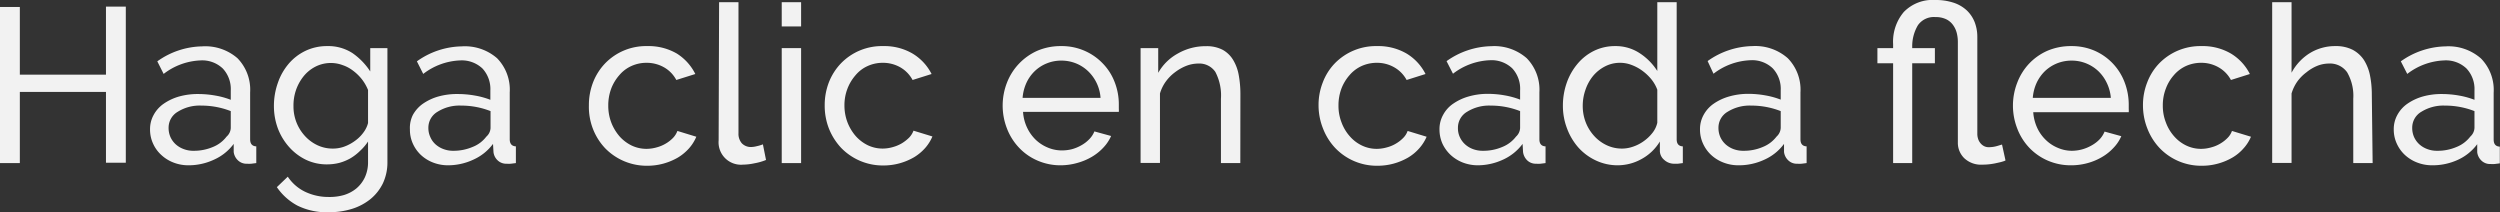 <svg xmlns="http://www.w3.org/2000/svg" viewBox="0 0 272.25 23.11"><rect x="0" y="0" width="272.25" height="23.11" fill="#333333" stroke="none"/><g id="Capa_2" data-name="Capa 2"><g id="Interactividad"><path d="M15.74,3.48v17H13.58V12.77H4.2v7.75H2v-17H4.2v7.37h9.38V3.48Z" transform="translate(-2.04 -2.76)" style="fill:#f2f2f2"/><path d="M22.58,20.76a4.48,4.48,0,0,1-1.65-.3,4.1,4.1,0,0,1-1.33-.83,3.73,3.73,0,0,1-.89-1.23,3.65,3.65,0,0,1-.33-1.55,3.18,3.18,0,0,1,.39-1.57,3.51,3.51,0,0,1,1.09-1.22,5.68,5.68,0,0,1,1.68-.79A7.54,7.54,0,0,1,23.66,13a10.61,10.61,0,0,1,1.85.17,8.44,8.44,0,0,1,1.66.46v-1a3.27,3.27,0,0,0-.87-2.41,3.24,3.24,0,0,0-2.44-.88,7,7,0,0,0-4,1.47l-.69-1.37a8.63,8.63,0,0,1,4.87-1.63A5.34,5.34,0,0,1,27.9,9.1a4.9,4.9,0,0,1,1.38,3.72v5.11c0,.49.22.75.67.77v1.82l-.55.07a3.33,3.33,0,0,1-.46,0,1.34,1.34,0,0,1-1-.38,1.49,1.49,0,0,1-.45-.9l0-.88a5.4,5.4,0,0,1-2.13,1.71A6.53,6.53,0,0,1,22.58,20.76Zm.56-1.58a5.25,5.25,0,0,0,2.1-.42,3.49,3.49,0,0,0,1.47-1.12,1.32,1.32,0,0,0,.46-.94V14.86a8.73,8.73,0,0,0-3.19-.6,4.49,4.49,0,0,0-2.58.67,2,2,0,0,0-1,1.75,2.45,2.45,0,0,0,.2,1,2.42,2.42,0,0,0,.58.8,2.66,2.66,0,0,0,.88.52A2.92,2.92,0,0,0,23.14,19.18Z" transform="translate(-2.04 -2.76)" style="fill:#f2f2f2"/><path d="M37.66,20.66a5.22,5.22,0,0,1-2.34-.52,5.86,5.86,0,0,1-1.84-1.42,6.48,6.48,0,0,1-1.19-2,7,7,0,0,1-.42-2.4,7.47,7.47,0,0,1,.42-2.51A6.41,6.41,0,0,1,33.48,9.7a5.55,5.55,0,0,1,1.84-1.41,5.4,5.4,0,0,1,2.36-.51,4.84,4.84,0,0,1,2.74.76,7.2,7.2,0,0,1,1.94,2V8h1.87V20.38a5.35,5.35,0,0,1-.5,2.36,5.12,5.12,0,0,1-1.37,1.72,6.11,6.11,0,0,1-2,1.05,8.31,8.31,0,0,1-2.48.36,7.15,7.15,0,0,1-3.47-.73,6.34,6.34,0,0,1-2.22-2L33.38,22a4.72,4.72,0,0,0,1.92,1.66,5.93,5.93,0,0,0,2.55.55A5.56,5.56,0,0,0,39.49,24a3.94,3.94,0,0,0,1.36-.72,3.56,3.56,0,0,0,.92-1.2,3.91,3.91,0,0,0,.35-1.7V18.17a5.3,5.3,0,0,1-.85,1A5.37,5.37,0,0,1,40.2,20a5.22,5.22,0,0,1-1.22.5A5.42,5.42,0,0,1,37.66,20.66Zm.64-1.72a3.61,3.61,0,0,0,1.3-.24,4.78,4.78,0,0,0,1.15-.64,4,4,0,0,0,.89-.9,2.91,2.91,0,0,0,.48-1v-3.6a4.91,4.91,0,0,0-.68-1.18,5.16,5.16,0,0,0-.95-.92,3.93,3.93,0,0,0-1.14-.61,3.7,3.7,0,0,0-3,.19,4,4,0,0,0-1.29,1.08,5,5,0,0,0-.81,1.52A5.14,5.14,0,0,0,34,14.33a4.74,4.74,0,0,0,1.25,3.24,4.29,4.29,0,0,0,1.35,1A3.87,3.87,0,0,0,38.3,18.94Z" transform="translate(-2.04 -2.76)" style="fill:#f2f2f2"/><path d="M50.86,20.76a4.49,4.49,0,0,1-1.66-.3,4.1,4.1,0,0,1-1.33-.83A3.88,3.88,0,0,1,47,18.4a3.65,3.65,0,0,1-.32-1.55A3.17,3.17,0,0,1,47,15.28a3.62,3.62,0,0,1,1.09-1.22,5.68,5.68,0,0,1,1.68-.79A7.56,7.56,0,0,1,51.94,13a10.59,10.59,0,0,1,1.84.17,8.44,8.44,0,0,1,1.66.46v-1a3.3,3.3,0,0,0-.86-2.41,3.28,3.28,0,0,0-2.45-.88,7,7,0,0,0-4,1.47l-.69-1.37a8.63,8.63,0,0,1,4.87-1.63A5.34,5.34,0,0,1,56.17,9.1a4.9,4.9,0,0,1,1.38,3.72v5.11c0,.49.23.75.67.77v1.82l-.55.07a3.19,3.19,0,0,1-.45,0,1.35,1.35,0,0,1-1-.38,1.43,1.43,0,0,1-.44-.9l-.05-.88a5.4,5.4,0,0,1-2.13,1.71A6.52,6.52,0,0,1,50.86,20.76Zm.55-1.58a5.25,5.25,0,0,0,2.1-.42A3.43,3.43,0,0,0,55,17.64a1.32,1.32,0,0,0,.46-.94V14.86a8.69,8.69,0,0,0-3.19-.6,4.49,4.49,0,0,0-2.58.67,2,2,0,0,0-1,1.75,2.3,2.3,0,0,0,.21,1,2.26,2.26,0,0,0,.57.8,2.66,2.66,0,0,0,.88.52A2.92,2.92,0,0,0,51.41,19.18Z" transform="translate(-2.04 -2.76)" style="fill:#f2f2f2"/><path d="M66.17,14.23a6.88,6.88,0,0,1,.45-2.49,6.28,6.28,0,0,1,1.3-2.06,6.19,6.19,0,0,1,4.61-1.9,6.11,6.11,0,0,1,3.23.82,5.54,5.54,0,0,1,2,2.22l-2.07.65a3.42,3.42,0,0,0-1.34-1.38,3.81,3.81,0,0,0-1.92-.49,3.91,3.91,0,0,0-1.63.35,3.74,3.74,0,0,0-1.32,1,4.86,4.86,0,0,0-.88,1.46,5.24,5.24,0,0,0-.32,1.85,5.15,5.15,0,0,0,.33,1.85,5.07,5.07,0,0,0,.9,1.5,4.27,4.27,0,0,0,1.32,1,3.76,3.76,0,0,0,1.62.36,4.12,4.12,0,0,0,1.1-.16,3.92,3.92,0,0,0,1-.42,3.7,3.7,0,0,0,.78-.61,2.21,2.21,0,0,0,.48-.76l2.06.63a4.6,4.6,0,0,1-.8,1.27,5.25,5.25,0,0,1-1.21,1,6.74,6.74,0,0,1-1.55.65,6.56,6.56,0,0,1-1.79.24,6.31,6.31,0,0,1-4.61-1.94,6.47,6.47,0,0,1-1.3-2.08A6.63,6.63,0,0,1,66.17,14.23Z" transform="translate(-2.04 -2.76)" style="fill:#f2f2f2"/><path d="M80.35,3h2.11V17.28a1.56,1.56,0,0,0,.37,1.09,1.36,1.36,0,0,0,1,.4,2.64,2.64,0,0,0,.62-.09,4.06,4.06,0,0,0,.67-.2l.34,1.7a6,6,0,0,1-1.25.36,6.29,6.29,0,0,1-1.27.15,2.44,2.44,0,0,1-2.64-2.64Z" transform="translate(-2.04 -2.76)" style="fill:#f2f2f2"/><path d="M87.17,5.64V3h2.11V5.64Zm0,14.88V8h2.11V20.52Z" transform="translate(-2.04 -2.76)" style="fill:#f2f2f2"/><path d="M91.85,14.23a6.88,6.88,0,0,1,.45-2.49,6.28,6.28,0,0,1,1.3-2.06,6.19,6.19,0,0,1,4.61-1.9,6.07,6.07,0,0,1,3.22.82,5.49,5.49,0,0,1,2.06,2.22l-2.07.65a3.49,3.49,0,0,0-1.34-1.38,3.81,3.81,0,0,0-1.92-.49,3.91,3.91,0,0,0-1.63.35,3.66,3.66,0,0,0-1.32,1,4.86,4.86,0,0,0-.88,1.46A5,5,0,0,0,94,14.23a5.15,5.15,0,0,0,.33,1.85,5.07,5.07,0,0,0,.9,1.5,4.27,4.27,0,0,0,1.32,1,3.76,3.76,0,0,0,1.62.36,4,4,0,0,0,1.09-.16,4,4,0,0,0,1-.42,4.29,4.29,0,0,0,.78-.61,2.21,2.21,0,0,0,.48-.76l2.06.63a4.6,4.6,0,0,1-.8,1.27,5.25,5.25,0,0,1-1.21,1,6.74,6.74,0,0,1-1.55.65,6.61,6.61,0,0,1-1.79.24,6.31,6.31,0,0,1-4.61-1.94,6.67,6.67,0,0,1-1.31-2.08A6.82,6.82,0,0,1,91.85,14.23Z" transform="translate(-2.04 -2.76)" style="fill:#f2f2f2"/><path d="M117.6,20.76a6.24,6.24,0,0,1-2.59-.52,6,6,0,0,1-2-1.4,6.29,6.29,0,0,1-1.31-2.08,6.88,6.88,0,0,1,0-5A6.28,6.28,0,0,1,115,8.29a6.44,6.44,0,0,1,2.59-.51,6.16,6.16,0,0,1,2.58.52,6.09,6.09,0,0,1,2,1.41,5.93,5.93,0,0,1,1.26,2,6.61,6.61,0,0,1,.45,2.41c0,.18,0,.34,0,.48a2.51,2.51,0,0,1,0,.34H113.45a4.68,4.68,0,0,0,.43,1.7,4.49,4.49,0,0,0,.93,1.32,4.19,4.19,0,0,0,1.31.86,3.91,3.91,0,0,0,1.55.32A4.34,4.34,0,0,0,118.8,19a4.45,4.45,0,0,0,1-.42,3.62,3.62,0,0,0,.85-.65,2.58,2.58,0,0,0,.57-.86l1.82.5a4.49,4.49,0,0,1-.85,1.27,5.55,5.55,0,0,1-1.25,1,6.5,6.5,0,0,1-1.57.66A6.74,6.74,0,0,1,117.6,20.76Zm4.29-7.34a4.45,4.45,0,0,0-1.38-2.93,4.19,4.19,0,0,0-1.3-.83,4.24,4.24,0,0,0-1.59-.3,4.15,4.15,0,0,0-1.58.3,4.08,4.08,0,0,0-1.31.84,4.2,4.2,0,0,0-.91,1.28,4.83,4.83,0,0,0-.42,1.64Z" transform="translate(-2.04 -2.76)" style="fill:#f2f2f2"/><path d="M137.11,20.52H135v-7a5.49,5.49,0,0,0-.61-2.93,2.11,2.11,0,0,0-1.86-.91,3.7,3.7,0,0,0-1.3.25,5.1,5.1,0,0,0-1.22.69,4.7,4.7,0,0,0-1,1,4.28,4.28,0,0,0-.65,1.32v7.56h-2.11V8h1.92v2.69a5.46,5.46,0,0,1,2.15-2.11,6.07,6.07,0,0,1,3.06-.79,3.75,3.75,0,0,1,1.8.39,3.06,3.06,0,0,1,1.15,1.11,4.81,4.81,0,0,1,.61,1.66,11.38,11.38,0,0,1,.18,2.09Z" transform="translate(-2.04 -2.76)" style="fill:#f2f2f2"/><path d="M145.63,14.23a6.68,6.68,0,0,1,.46-2.49,6.09,6.09,0,0,1,1.29-2.06A6.24,6.24,0,0,1,152,7.78a6.11,6.11,0,0,1,3.23.82,5.47,5.47,0,0,1,2.05,2.22l-2.06.65a3.45,3.45,0,0,0-1.35-1.38,3.76,3.76,0,0,0-1.92-.49,4,4,0,0,0-1.63.35,3.83,3.83,0,0,0-1.32,1,4.86,4.86,0,0,0-.88,1.46,5.24,5.24,0,0,0-.32,1.85,4.94,4.94,0,0,0,.34,1.85,4.69,4.69,0,0,0,.9,1.5,4.05,4.05,0,0,0,1.32,1,3.69,3.69,0,0,0,1.62.36,4.11,4.11,0,0,0,1.09-.16,3.76,3.76,0,0,0,1-.42,3.7,3.7,0,0,0,.78-.61,2,2,0,0,0,.48-.76l2.07.63a4.64,4.64,0,0,1-.81,1.27,5,5,0,0,1-1.21,1,6.63,6.63,0,0,1-3.34.89,6.26,6.26,0,0,1-4.6-1.94,6.5,6.5,0,0,1-1.31-2.08A6.83,6.83,0,0,1,145.63,14.23Z" transform="translate(-2.04 -2.76)" style="fill:#f2f2f2"/><path d="M163,20.76a4.57,4.57,0,0,1-1.66-.3,4.21,4.21,0,0,1-1.33-.83,4,4,0,0,1-.89-1.23,3.8,3.8,0,0,1-.32-1.55,3.18,3.18,0,0,1,.39-1.57,3.42,3.42,0,0,1,1.09-1.22,5.68,5.68,0,0,1,1.68-.79,7.44,7.44,0,0,1,2.12-.29,10.61,10.61,0,0,1,1.85.17,8.53,8.53,0,0,1,1.65.46v-1a3.26,3.26,0,0,0-.86-2.41,3.27,3.27,0,0,0-2.45-.88,7,7,0,0,0-4,1.47l-.7-1.37a8.66,8.66,0,0,1,4.88-1.63A5.35,5.35,0,0,1,168.3,9.1a4.9,4.9,0,0,1,1.38,3.72v5.11c0,.49.22.75.67.77v1.82l-.55.07a3.44,3.44,0,0,1-.46,0,1.35,1.35,0,0,1-1-.38,1.54,1.54,0,0,1-.44-.9l-.05-.88a5.44,5.44,0,0,1-2.12,1.71A6.56,6.56,0,0,1,163,20.76Zm.55-1.58a5.22,5.22,0,0,0,2.1-.42,3.52,3.52,0,0,0,1.48-1.12,1.34,1.34,0,0,0,.45-.94V14.86a8.65,8.65,0,0,0-3.19-.6,4.54,4.54,0,0,0-2.58.67,2,2,0,0,0-1,1.75,2.29,2.29,0,0,0,.2,1,2.42,2.42,0,0,0,.58.8,2.62,2.62,0,0,0,.87.52A3,3,0,0,0,163.53,19.18Z" transform="translate(-2.04 -2.76)" style="fill:#f2f2f2"/><path d="M178.22,20.76a5.55,5.55,0,0,1-2.4-.53,5.93,5.93,0,0,1-1.9-1.41,6.61,6.61,0,0,1-1.23-2.07,6.85,6.85,0,0,1-.45-2.47,7.47,7.47,0,0,1,.42-2.51,6.57,6.57,0,0,1,1.18-2.07,5.5,5.5,0,0,1,1.8-1.41,5.16,5.16,0,0,1,2.29-.51,4.73,4.73,0,0,1,2.7.79,6.4,6.4,0,0,1,1.89,1.92V3h2.11V17.93c0,.49.22.75.67.77v1.82l-.54.07-.4,0a1.59,1.59,0,0,1-1.09-.42,1.29,1.29,0,0,1-.47-1v-1a5.26,5.26,0,0,1-2,1.91A5.34,5.34,0,0,1,178.22,20.76Zm.5-1.82a3.66,3.66,0,0,0,1.19-.22,4.35,4.35,0,0,0,1.15-.6,4.47,4.47,0,0,0,.94-.9,2.74,2.74,0,0,0,.52-1.09v-3.6a4.08,4.08,0,0,0-.65-1.14,5.39,5.39,0,0,0-1-.94,4.8,4.8,0,0,0-1.16-.62,3.46,3.46,0,0,0-1.21-.23,3.51,3.51,0,0,0-1.69.4,4.13,4.13,0,0,0-1.3,1.05,4.8,4.8,0,0,0-.82,1.51,5.21,5.21,0,0,0-.29,1.74,4.9,4.9,0,0,0,.33,1.79,4.75,4.75,0,0,0,.92,1.48,4.29,4.29,0,0,0,1.35,1A3.87,3.87,0,0,0,178.72,18.94Z" transform="translate(-2.04 -2.76)" style="fill:#f2f2f2"/><path d="M191.37,20.76a4.48,4.48,0,0,1-1.65-.3,4.15,4.15,0,0,1-1.34-.83,3.85,3.85,0,0,1-.88-1.23,3.65,3.65,0,0,1-.33-1.55,3.18,3.18,0,0,1,.39-1.57,3.51,3.51,0,0,1,1.09-1.22,5.68,5.68,0,0,1,1.68-.79,7.49,7.49,0,0,1,2.12-.29,10.61,10.61,0,0,1,1.85.17,8.64,8.64,0,0,1,1.66.46v-1a3.27,3.27,0,0,0-.87-2.41,3.25,3.25,0,0,0-2.45-.88,7,7,0,0,0-4,1.47L188,9.41a8.66,8.66,0,0,1,4.88-1.63,5.35,5.35,0,0,1,3.85,1.32,4.9,4.9,0,0,1,1.38,3.72v5.11c0,.49.22.75.67.77v1.82l-.55.07a3.44,3.44,0,0,1-.46,0,1.33,1.33,0,0,1-1-.38,1.49,1.49,0,0,1-.45-.9l0-.88a5.37,5.37,0,0,1-2.12,1.71A6.56,6.56,0,0,1,191.37,20.76Zm.55-1.58a5.18,5.18,0,0,0,2.1-.42,3.52,3.52,0,0,0,1.48-1.12,1.36,1.36,0,0,0,.46-.94V14.86a8.74,8.74,0,0,0-3.2-.6,4.54,4.54,0,0,0-2.58.67,2,2,0,0,0-1,1.75,2.45,2.45,0,0,0,.2,1,2.42,2.42,0,0,0,.58.8,2.72,2.72,0,0,0,.87.52A3,3,0,0,0,191.92,19.18Z" transform="translate(-2.04 -2.76)" style="fill:#f2f2f2"/><path d="M220.44,20.23a1.07,1.07,0,0,1-.24.1,5.25,5.25,0,0,1-.58.15,7.43,7.43,0,0,1-.79.15,6.54,6.54,0,0,1-.89.06,2.66,2.66,0,0,1-2-.71,2.34,2.34,0,0,1-.69-1.69v-11a3.85,3.85,0,0,0-.12-.94,2.52,2.52,0,0,0-.4-.86,2,2,0,0,0-.74-.63,2.63,2.63,0,0,0-1.19-.24,2.11,2.11,0,0,0-1.9.89,4.47,4.47,0,0,0-.62,2.31V8h2.47V9.65h-2.47V20.52H208.2V9.65h-1.71V8h1.71V7.56a5,5,0,0,1,1.16-3.49,4.37,4.37,0,0,1,3.44-1.31,6.18,6.18,0,0,1,2,.3,3.87,3.87,0,0,1,1.43.84,3.55,3.55,0,0,1,.85,1.27,4.45,4.45,0,0,1,.29,1.62V17.33a1.77,1.77,0,0,0,.07.5,1.35,1.35,0,0,0,.24.48,1.22,1.22,0,0,0,.4.35,1.08,1.08,0,0,0,.56.13,3.32,3.32,0,0,0,.92-.14l.5-.15Z" transform="translate(-2.04 -2.76)" style="fill:#f2f2f2"/><path d="M227.61,20.76a6.28,6.28,0,0,1-2.59-.52,6.15,6.15,0,0,1-2-1.4,6.26,6.26,0,0,1-1.3-2.08,6.88,6.88,0,0,1,0-5A6.27,6.27,0,0,1,223,9.7a6.17,6.17,0,0,1,2-1.41,6.49,6.49,0,0,1,2.6-.51,6.23,6.23,0,0,1,2.58.52,6.1,6.1,0,0,1,3.24,3.45,6.81,6.81,0,0,1,.44,2.41c0,.18,0,.34,0,.48a2.27,2.27,0,0,1,0,.34H223.46a4.89,4.89,0,0,0,.43,1.7,4.34,4.34,0,0,0,.94,1.32,4.08,4.08,0,0,0,1.31.86,3.83,3.83,0,0,0,1.54.32,4.28,4.28,0,0,0,1.13-.16,4.45,4.45,0,0,0,1-.42,3.67,3.67,0,0,0,.86-.65,2.72,2.72,0,0,0,.56-.86l1.82.5a4.29,4.29,0,0,1-.85,1.27,5.34,5.34,0,0,1-1.25,1,6.33,6.33,0,0,1-1.57.66A6.63,6.63,0,0,1,227.61,20.76Zm4.3-7.34a4.54,4.54,0,0,0-.45-1.65,4.35,4.35,0,0,0-.93-1.28,4.23,4.23,0,0,0-1.31-.83,4.19,4.19,0,0,0-1.58-.3,4.24,4.24,0,0,0-1.59.3,4.2,4.2,0,0,0-1.31.84,4.38,4.38,0,0,0-.91,1.28,4.83,4.83,0,0,0-.42,1.64Z" transform="translate(-2.04 -2.76)" style="fill:#f2f2f2"/><path d="M235.41,14.23a6.68,6.68,0,0,1,.46-2.49,6.09,6.09,0,0,1,1.29-2.06,6.24,6.24,0,0,1,4.61-1.9A6.08,6.08,0,0,1,245,8.6a5.47,5.47,0,0,1,2.05,2.22l-2.06.65a3.45,3.45,0,0,0-1.35-1.38,3.76,3.76,0,0,0-1.92-.49,4,4,0,0,0-1.63.35,3.83,3.83,0,0,0-1.32,1,4.64,4.64,0,0,0-.87,1.46,5,5,0,0,0-.33,1.85,4.94,4.94,0,0,0,.34,1.85,4.69,4.69,0,0,0,.9,1.5,4.05,4.05,0,0,0,1.32,1,3.69,3.69,0,0,0,1.62.36,4,4,0,0,0,1.09-.16,3.76,3.76,0,0,0,1-.42,3.7,3.7,0,0,0,.78-.61,2,2,0,0,0,.48-.76l2.07.63a4.42,4.42,0,0,1-.81,1.27,4.86,4.86,0,0,1-1.21,1,6.56,6.56,0,0,1-1.55.65,6.48,6.48,0,0,1-1.78.24,6.26,6.26,0,0,1-4.61-1.94,6.5,6.5,0,0,1-1.31-2.08A6.83,6.83,0,0,1,235.41,14.23Z" transform="translate(-2.04 -2.76)" style="fill:#f2f2f2"/><path d="M260.42,20.52h-2.11v-7a5.09,5.09,0,0,0-.67-2.89,2.28,2.28,0,0,0-2-.95,3.48,3.48,0,0,0-1.25.25,4.56,4.56,0,0,0-1.16.69,4.72,4.72,0,0,0-1,1,4.49,4.49,0,0,0-.64,1.32v7.56h-2.11V3h2.11v7.68a5.62,5.62,0,0,1,2-2.14,5.26,5.26,0,0,1,2.78-.76,4,4,0,0,1,1.87.4,3.38,3.38,0,0,1,1.23,1.11,5,5,0,0,1,.66,1.67,10.46,10.46,0,0,1,.2,2.07Z" transform="translate(-2.04 -2.76)" style="fill:#f2f2f2"/><path d="M266.92,20.76a4.48,4.48,0,0,1-1.65-.3,4.15,4.15,0,0,1-1.34-.83,3.85,3.85,0,0,1-.88-1.23,3.65,3.65,0,0,1-.33-1.55,3.18,3.18,0,0,1,.39-1.57,3.51,3.51,0,0,1,1.09-1.22,5.68,5.68,0,0,1,1.68-.79A7.49,7.49,0,0,1,268,13a10.61,10.61,0,0,1,1.85.17,8.64,8.64,0,0,1,1.66.46v-1a3.27,3.27,0,0,0-.87-2.41,3.25,3.25,0,0,0-2.45-.88,7,7,0,0,0-4,1.47l-.7-1.37a8.66,8.66,0,0,1,4.88-1.63,5.35,5.35,0,0,1,3.85,1.32,4.9,4.9,0,0,1,1.38,3.72v5.11c0,.49.22.75.67.77v1.82l-.55.07a3.44,3.44,0,0,1-.46,0,1.33,1.33,0,0,1-1-.38,1.49,1.49,0,0,1-.45-.9l0-.88a5.37,5.37,0,0,1-2.12,1.71A6.56,6.56,0,0,1,266.92,20.76Zm.55-1.58a5.18,5.18,0,0,0,2.1-.42,3.52,3.52,0,0,0,1.48-1.12,1.36,1.36,0,0,0,.46-.94V14.86a8.74,8.74,0,0,0-3.2-.6,4.54,4.54,0,0,0-2.58.67,2,2,0,0,0-1,1.75,2.45,2.45,0,0,0,.2,1,2.42,2.42,0,0,0,.58.8,2.66,2.66,0,0,0,.88.52A2.91,2.91,0,0,0,267.47,19.18Z" transform="translate(-2.04 -2.76)" style="fill:#f2f2f2"/></g></g></svg>